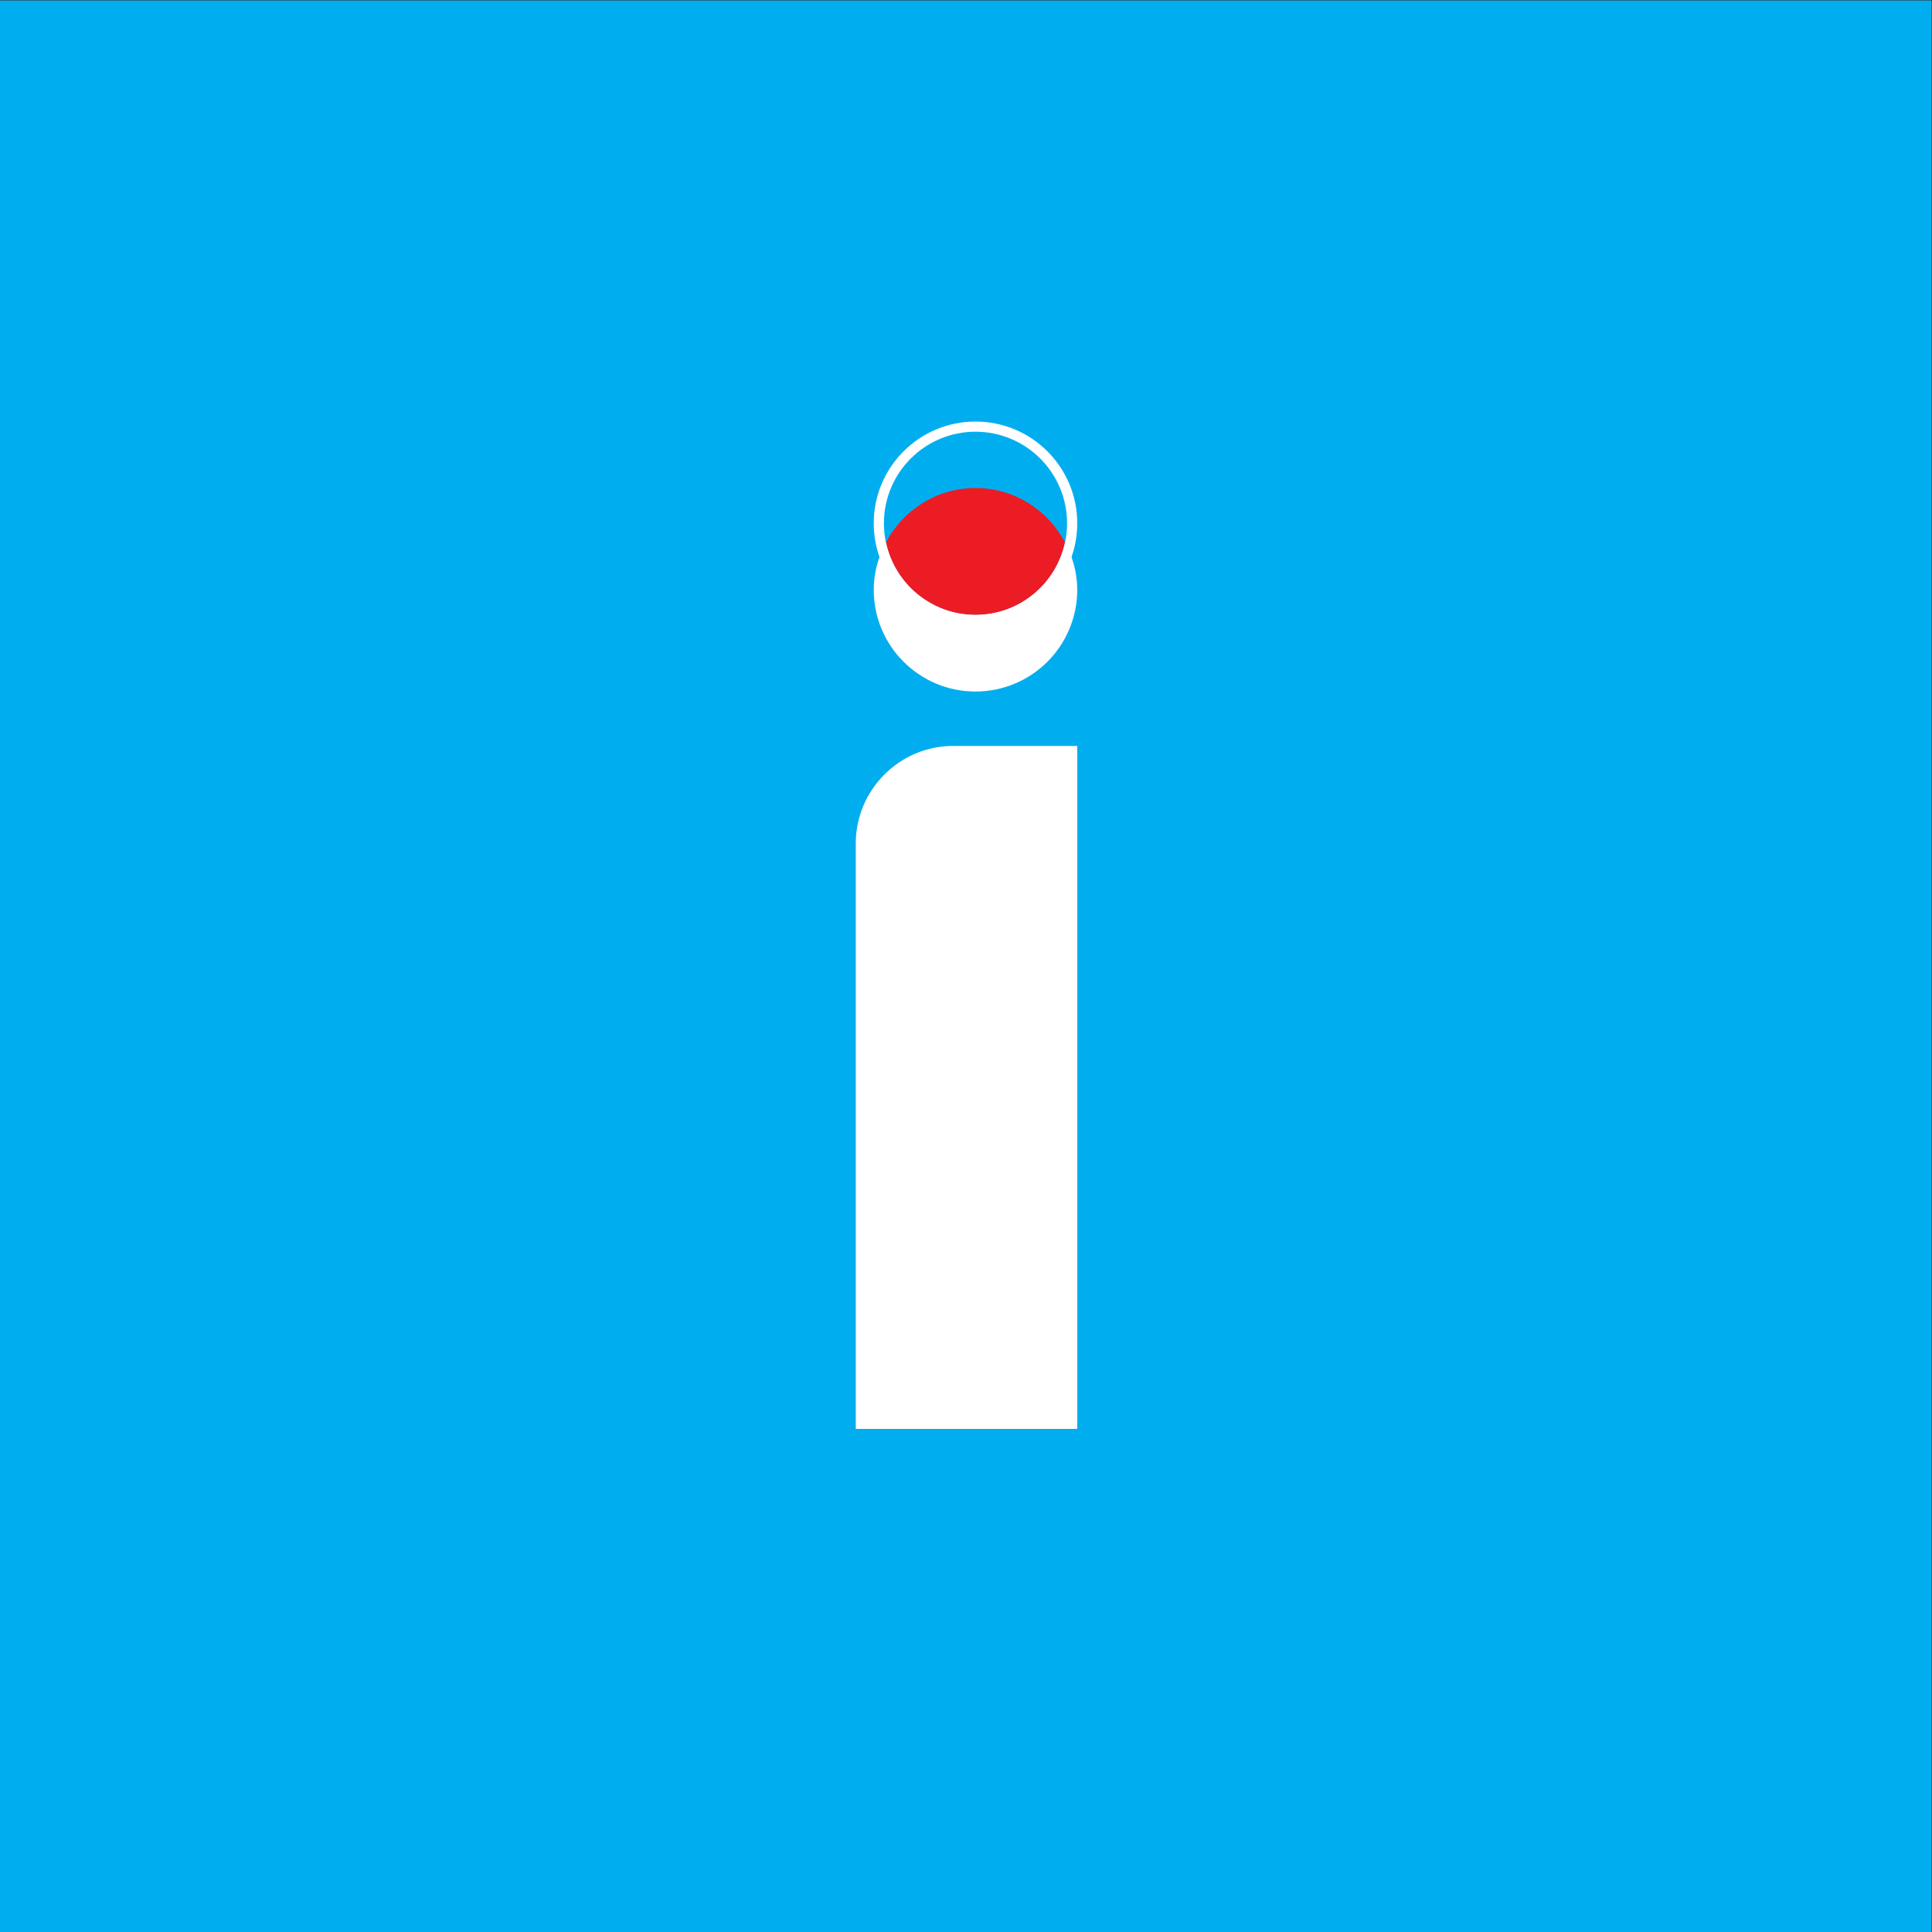 <?xml version="1.0" encoding="UTF-8" standalone="no"?>
<svg
   xmlns:dc="http://purl.org/dc/elements/1.1/"
   xmlns:cc="http://creativecommons.org/ns#"
   xmlns:rdf="http://www.w3.org/1999/02/22-rdf-syntax-ns#"
   xmlns:svg="http://www.w3.org/2000/svg"
   xmlns="http://www.w3.org/2000/svg"
   xmlns:sodipodi="http://sodipodi.sourceforge.net/DTD/sodipodi-0.dtd"
   xmlns:inkscape="http://www.inkscape.org/namespaces/inkscape"
   version="1.1"
   id="svg2"
   xml:space="preserve"
   width="1333.333"
   height="1333.333"
   viewBox="0 0 1333.333 1333.333"
   sodipodi:docname="logo_i_azul.ai"><rect x="0" y="0" width="1333.333" height="1333.333" fill="#333333" stroke="none"/><defs
     id="defs6"><clipPath
       clipPathUnits="userSpaceOnUse"
       id="clipPath20"><path
         d="M 0,1000 H 1000 V 0 H 0 Z"
         id="path18" /></clipPath></defs><sodipodi:namedview
     pagecolor="#ffffff"
     bordercolor="#666666"
     borderopacity="1"
     objecttolerance="10"
     gridtolerance="10"
     guidetolerance="10"
     inkscape:pageopacity="0"
     inkscape:pageshadow="2"
     inkscape:window-width="640"
     inkscape:window-height="480"
     id="namedview4" /><g
     id="g10"
     inkscape:groupmode="layer"
     inkscape:label="logo_i_azul"
     transform="matrix(1.333,0,0,-1.333,0,1333.333)"><path
       d="M 0,0 H 1000 V 1000 H 0 Z"
       style="fill:#00aeef;fill-opacity:1;fill-rule:nonzero;stroke:none"
       id="path12" /><g
       id="g14"><g
         id="g16"
         clip-path="url(#clipPath20)"><g
           id="g22"
           transform="translate(493.423,614.06)"><path
             d="M 0,0 C -27.713,0 -50.367,-22.747 -50.367,-50.459 V -353.588 H 64.294 L 64.294,0 Z"
             style="fill:#ffffff;fill-opacity:1;fill-rule:nonzero;stroke:none"
             id="path24" /></g><g
           id="g26"
           transform="translate(552.452,729.322)"><path
             d="m 0,0 c 0,-26.186 -21.227,-47.413 -47.413,-47.413 -26.186,0 -47.413,21.227 -47.413,47.413 0,26.186 21.227,47.413 47.413,47.413 C -21.227,47.413 0,26.186 0,0 m 5.265,0 c 0,29.093 -23.585,52.678 -52.678,52.678 -29.099,0 -52.684,-23.585 -52.684,-52.678 0,-29.099 23.585,-52.684 52.684,-52.684 29.093,0 52.678,23.585 52.678,52.684"
             style="fill:#ffffff;fill-opacity:1;fill-rule:nonzero;stroke:none"
             id="path28" /></g><g
           id="g30"
           transform="translate(458.683,719.451)"><path
             d="M 0,0 C 4.548,-21.441 23.556,-37.542 46.356,-37.542 69.155,-37.542 88.163,-21.441 92.711,0 83.863,16.667 66.537,28.145 46.356,28.145 26.168,28.145 8.848,16.667 0,0"
             style="fill:#ec1c24;fill-opacity:1;fill-rule:nonzero;stroke:none"
             id="path32" /></g><g
           id="g34"
           transform="translate(458.683,719.457)"><path
             d="m 0,0 c -3.907,-7.363 -6.328,-15.627 -6.328,-24.539 0,-29.098 23.585,-52.684 52.684,-52.684 29.092,0 52.678,23.586 52.678,52.684 0,8.912 -2.422,17.176 -6.323,24.539 C 88.163,-21.447 69.155,-37.548 46.356,-37.548 23.556,-37.548 4.548,-21.447 0,0"
             style="fill:#ffffff;fill-opacity:1;fill-rule:nonzero;stroke:none"
             id="path36" /></g></g></g></g></svg>
